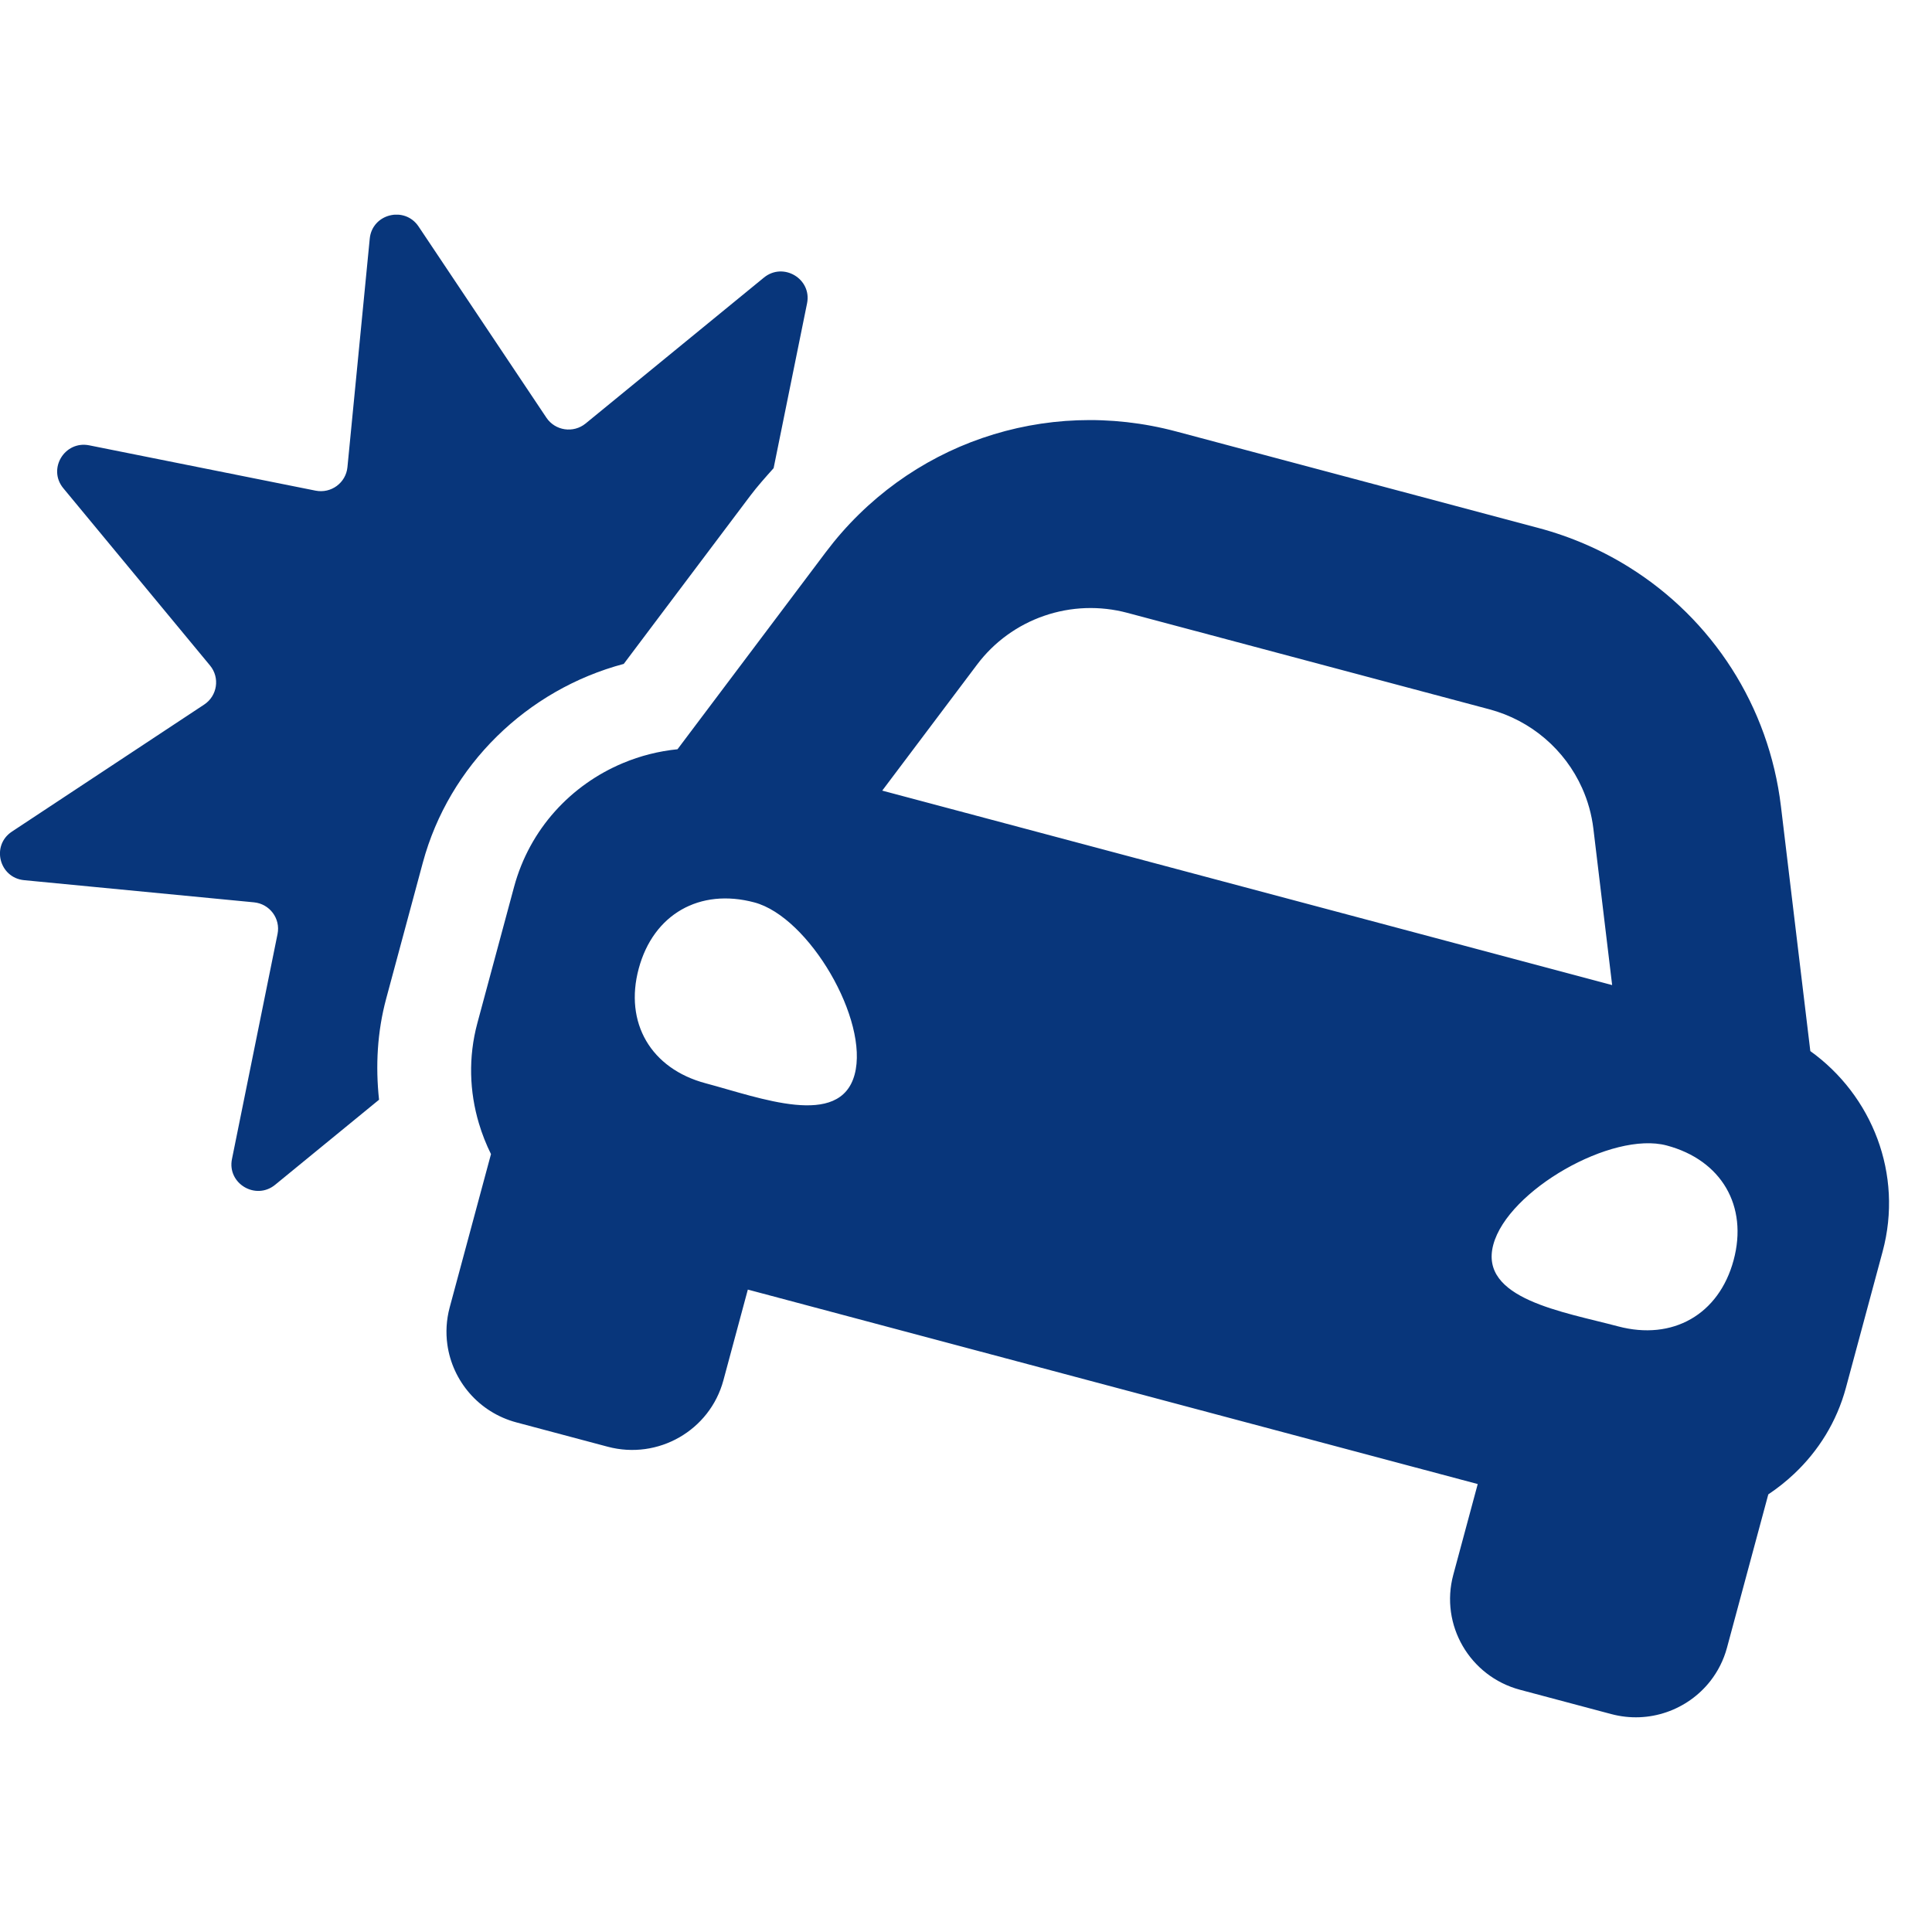<svg width="90" height="90" viewBox="0 0 90 90" fill="none" xmlns="http://www.w3.org/2000/svg">
<rect width="90" height="90" fill="white"/>
<g clip-path="url(#clip0_528_2392)">
<path d="M19.696 40.188L17.988 46.528C17.574 48.066 17.489 49.657 17.657 51.23L12.817 55.192C11.913 55.931 10.574 55.133 10.806 53.993L12.929 43.509C13.075 42.79 12.564 42.104 11.829 42.034L1.124 41.002C-0.041 40.889 -0.42 39.384 0.554 38.74L9.513 32.82C10.126 32.414 10.252 31.569 9.785 31.003L2.95 22.744C2.206 21.846 3.009 20.516 4.157 20.745L14.7 22.856C15.424 23.001 16.114 22.493 16.185 21.763L17.224 11.118C17.336 9.958 18.85 9.582 19.499 10.552L25.453 19.457C25.861 20.067 26.711 20.193 27.28 19.728L35.585 12.932C36.489 12.192 37.827 12.991 37.596 14.131L36.038 21.809C35.665 22.226 35.291 22.642 34.95 23.094L30.529 28.969L29.057 30.927C24.556 32.124 20.92 35.648 19.696 40.188ZM87.699 58.305L85.991 64.643C85.561 66.24 84.702 67.598 83.578 68.657C83.204 69.009 82.802 69.329 82.374 69.614L80.45 76.755C80.293 77.339 80.024 77.862 79.673 78.311C78.619 79.656 76.822 80.318 75.062 79.849L70.811 78.717C68.464 78.092 67.071 75.693 67.7 73.359L68.838 69.133L34.837 60.074L33.699 64.3C33.07 66.634 30.657 68.019 28.31 67.394L24.06 66.262C22.3 65.793 21.076 64.326 20.84 62.637C20.761 62.074 20.792 61.486 20.948 60.904L22.872 53.763C22.645 53.303 22.456 52.825 22.31 52.334C21.87 50.859 21.808 49.255 22.238 47.658L23.946 41.319C24.676 38.612 26.608 36.557 29.018 35.548C29.829 35.208 30.686 34.991 31.561 34.903L34.054 31.59L38.474 25.715C38.949 25.085 39.463 24.498 40.014 23.96C41.114 22.881 42.356 21.985 43.691 21.292C44.359 20.945 45.051 20.648 45.76 20.405C47.181 19.916 48.674 19.635 50.193 19.579C51.713 19.523 53.261 19.691 54.79 20.099L71.658 24.593C73.187 25 74.612 25.623 75.9 26.429C77.823 27.629 79.452 29.241 80.67 31.146C81.883 33.043 82.683 35.225 82.964 37.57L83.838 44.856L84.332 48.964C85.76 49.989 86.848 51.414 87.459 53.056C88.062 54.68 88.186 56.5 87.699 58.305ZM35.141 42.038C32.591 41.358 30.437 42.59 29.755 45.118C29.073 47.646 30.32 49.783 32.87 50.463C35.42 51.142 39.131 52.583 39.812 50.055C40.494 47.527 37.69 42.718 35.141 42.038ZM75.1 45.889L74.226 38.604C74.146 37.938 73.966 37.301 73.7 36.709C72.903 34.933 71.335 33.563 69.38 33.042L52.512 28.548C51.237 28.209 49.89 28.256 48.644 28.686C47.397 29.115 46.309 29.905 45.518 30.956L41.098 36.83L64.748 43.13L75.1 45.889ZM77.642 53.361C75.092 52.681 70.245 55.454 69.564 57.981C68.884 60.509 72.822 61.106 75.372 61.786C77.923 62.465 80.076 61.233 80.758 58.705C81.439 56.179 80.193 54.041 77.642 53.361Z" fill="#08367B"/>
</g>
<defs>
<clipPath id="clip0_528_2392">
<rect width="88" height="70" fill="white" transform="translate(0 10)"/>
</clipPath>
</defs>
</svg>

